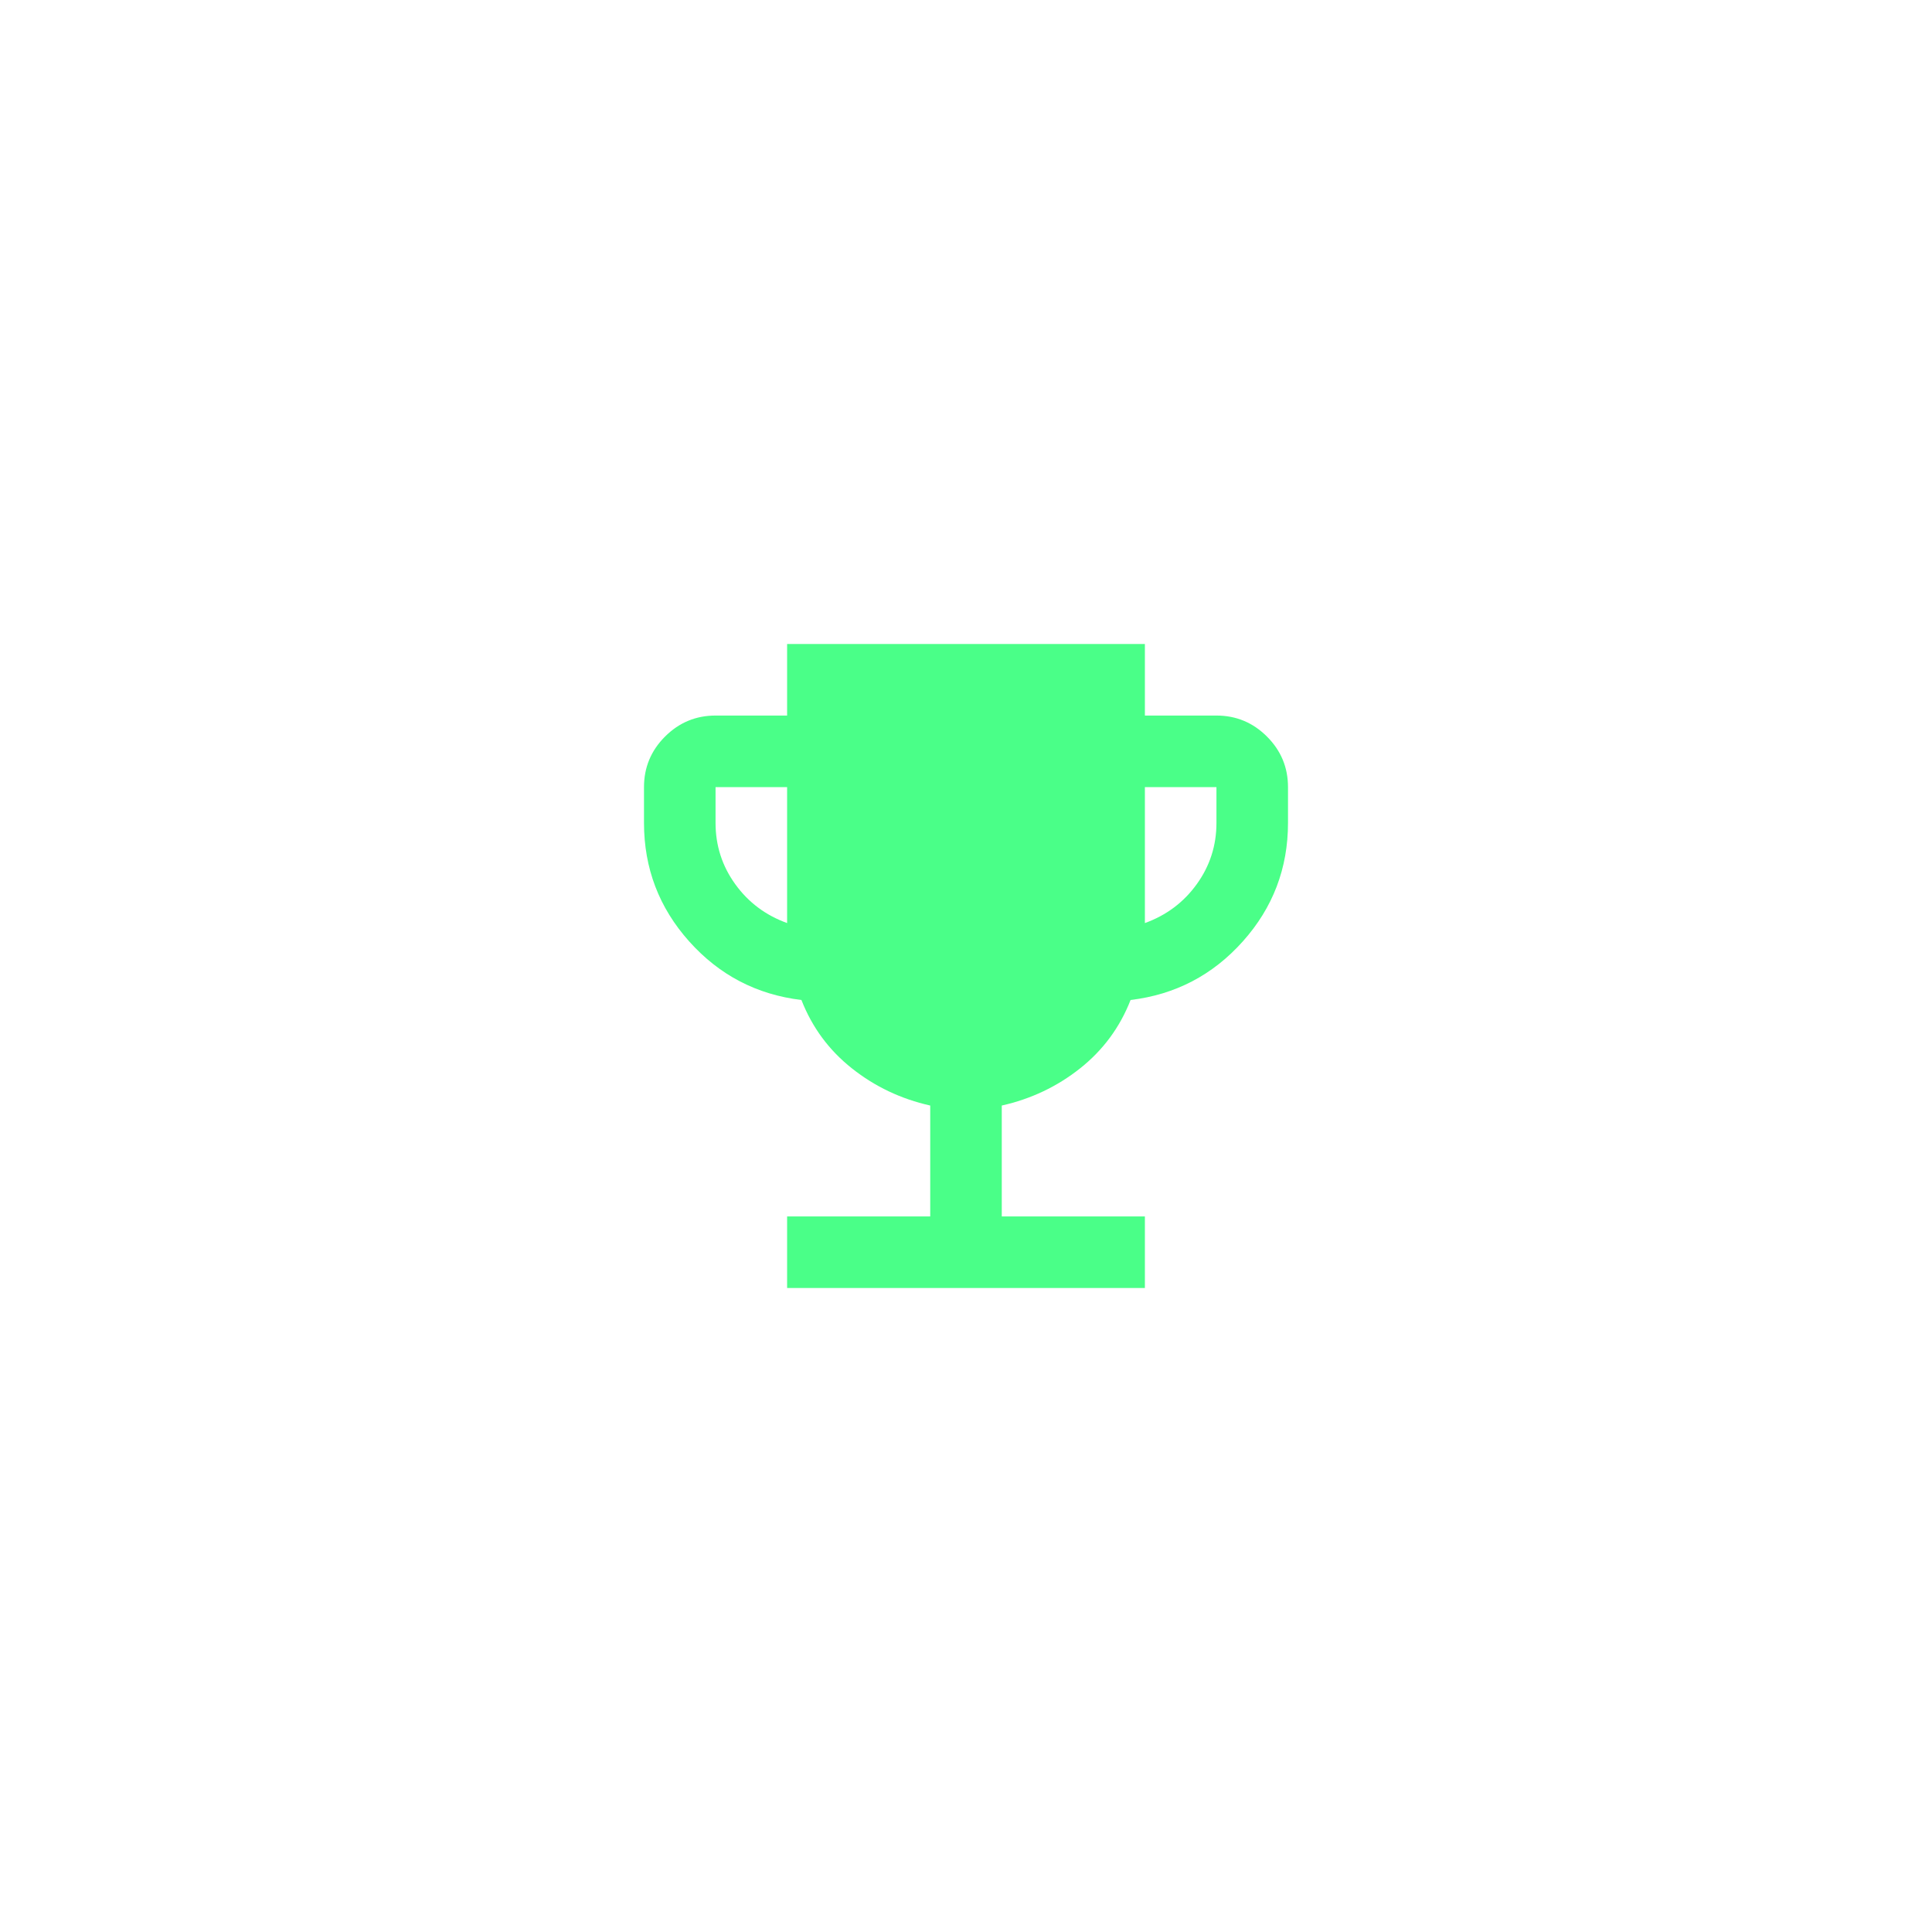 <svg width="120" height="120" viewBox="0 0 120 120" fill="none" xmlns="http://www.w3.org/2000/svg">
<g filter="url(#filter0_f_142_47)">
<g filter="url(#filter1_b_142_47)">
<circle cx="60" cy="60" r="50" fill="white" fill-opacity="0.1"/>
</g>
<g filter="url(#filter2_d_142_47)">
<path d="M48.889 80V75.556H57.778V68.667C55.963 68.259 54.343 67.491 52.917 66.361C51.491 65.231 50.444 63.815 49.778 62.111C47 61.778 44.676 60.565 42.806 58.472C40.935 56.38 40 53.926 40 51.111V48.889C40 47.667 40.435 46.62 41.306 45.75C42.176 44.88 43.222 44.444 44.444 44.444H48.889V40H71.111V44.444H75.556C76.778 44.444 77.824 44.88 78.694 45.75C79.565 46.62 80 47.667 80 48.889V51.111C80 53.926 79.065 56.38 77.194 58.472C75.324 60.565 73 61.778 70.222 62.111C69.556 63.815 68.509 65.231 67.083 66.361C65.657 67.491 64.037 68.259 62.222 68.667V75.556H71.111V80H48.889ZM48.889 57.333V48.889H44.444V51.111C44.444 52.519 44.852 53.787 45.667 54.917C46.481 56.046 47.556 56.852 48.889 57.333ZM71.111 57.333C72.444 56.852 73.519 56.046 74.333 54.917C75.148 53.787 75.556 52.519 75.556 51.111V48.889H71.111V57.333Z" fill="#4AFF88"/>
</g>
</g>
<defs>
<filter id="filter0_f_142_47" x="5" y="5" width="110" height="110" filterUnits="userSpaceOnUse" color-interpolation-filters="sRGB">
<feFlood flood-opacity="0" result="BackgroundImageFix"/>
<feBlend mode="normal" in="SourceGraphic" in2="BackgroundImageFix" result="shape"/>
<feGaussianBlur stdDeviation="2.5" result="effect1_foregroundBlur_142_47"/>
</filter>
<filter id="filter1_b_142_47" x="-10" y="-10" width="140" height="140" filterUnits="userSpaceOnUse" color-interpolation-filters="sRGB">
<feFlood flood-opacity="0" result="BackgroundImageFix"/>
<feGaussianBlur in="BackgroundImageFix" stdDeviation="10"/>
<feComposite in2="SourceAlpha" operator="in" result="effect1_backgroundBlur_142_47"/>
<feBlend mode="normal" in="SourceGraphic" in2="effect1_backgroundBlur_142_47" result="shape"/>
</filter>
<filter id="filter2_d_142_47" x="0" y="0" width="120" height="120" filterUnits="userSpaceOnUse" color-interpolation-filters="sRGB">
<feFlood flood-opacity="0" result="BackgroundImageFix"/>
<feColorMatrix in="SourceAlpha" type="matrix" values="0 0 0 0 0 0 0 0 0 0 0 0 0 0 0 0 0 0 127 0" result="hardAlpha"/>
<feOffset/>
<feGaussianBlur stdDeviation="20"/>
<feComposite in2="hardAlpha" operator="out"/>
<feColorMatrix type="matrix" values="0 0 0 0 0.29 0 0 0 0 1 0 0 0 0 0.533 0 0 0 0.4 0"/>
<feBlend mode="normal" in2="BackgroundImageFix" result="effect1_dropShadow_142_47"/>
<feBlend mode="normal" in="SourceGraphic" in2="effect1_dropShadow_142_47" result="shape"/>
</filter>
</defs>
</svg>
